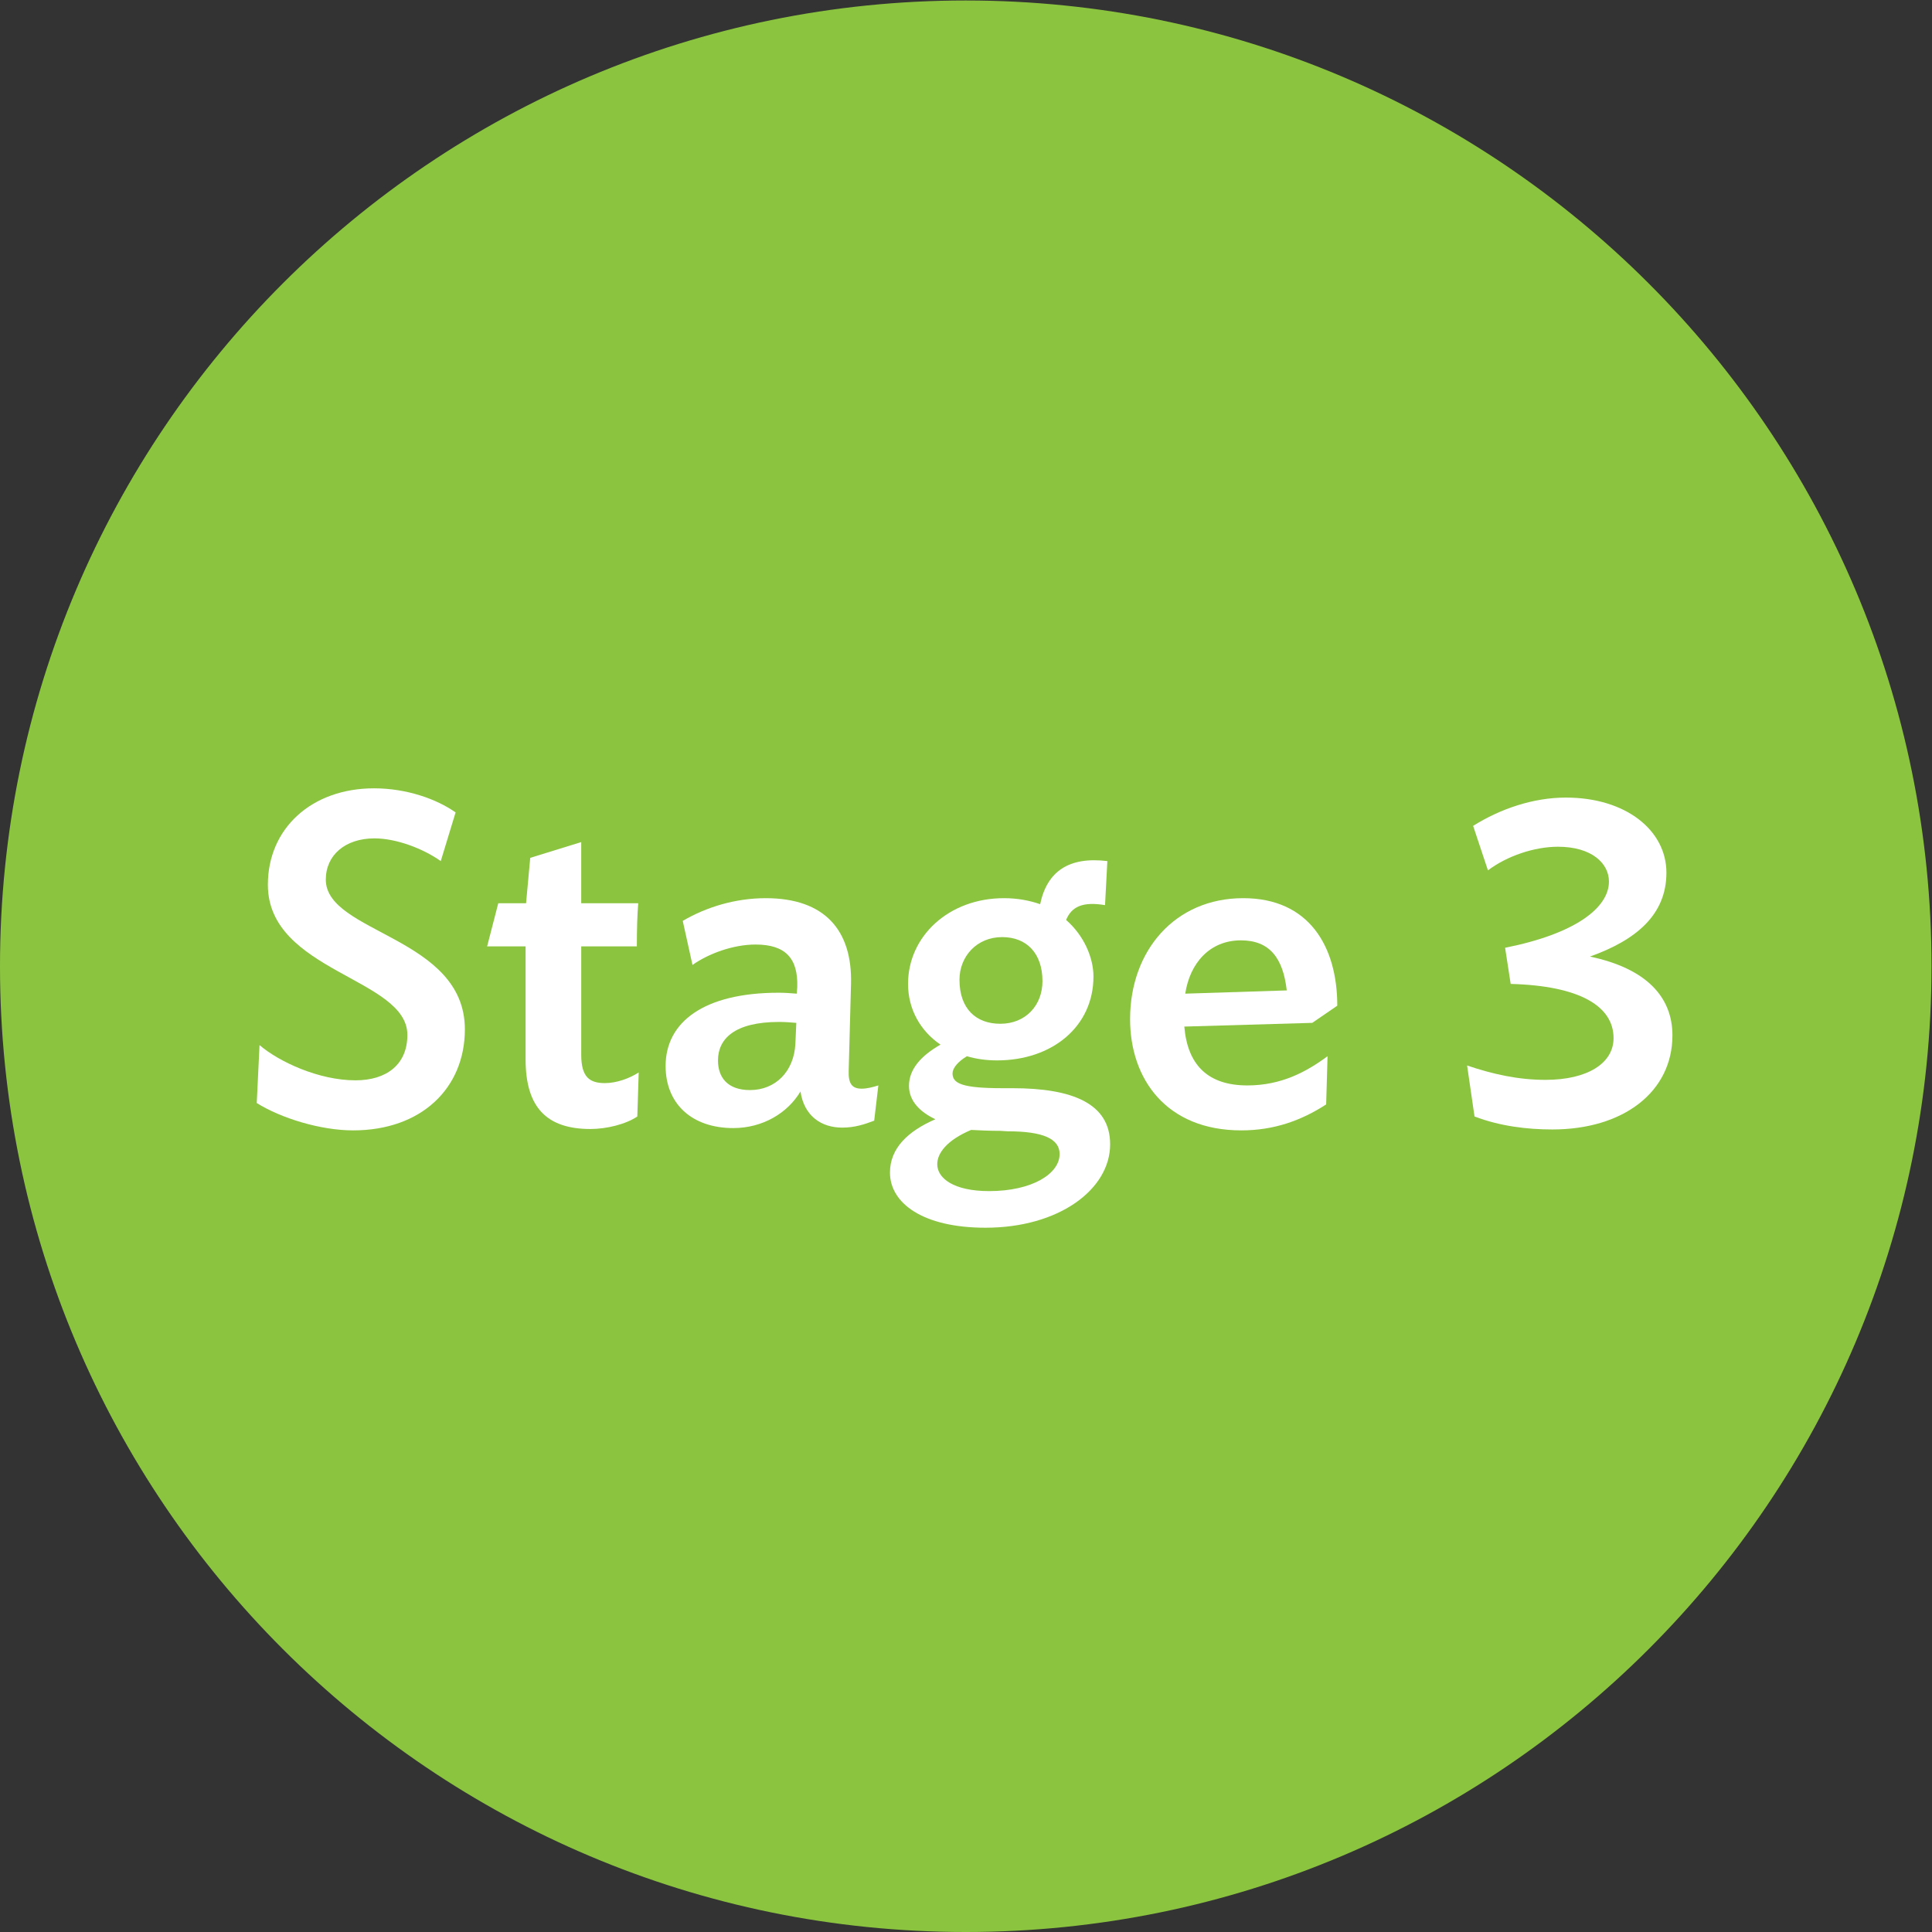<?xml version="1.0" encoding="UTF-8" standalone="no"?>
<svg
   xmlns:dc="http://purl.org/dc/elements/1.1/"
   xmlns:cc="http://creativecommons.org/ns#"
   xmlns:rdf="http://www.w3.org/1999/02/22-rdf-syntax-ns#"
   xmlns:svg="http://www.w3.org/2000/svg"
   xmlns="http://www.w3.org/2000/svg"
   xmlns:sodipodi="http://sodipodi.sourceforge.net/DTD/sodipodi-0.dtd"
   xmlns:inkscape="http://www.inkscape.org/namespaces/inkscape"
   version="1.1"
   id="svg2"
   xml:space="preserve"
   width="200"
   height="200"
   viewBox="0 0 200 200"
   sodipodi:docname="Stage3_thrivegreen_icon.ai"><rect x="0" y="0" width="200" height="200" fill="#333333" stroke="none"/><defs
     id="defs6"><clipPath
       clipPathUnits="userSpaceOnUse"
       id="clipPath18"><path
         d="M 0,150 H 150 V 0 H 0 Z"
         id="path16" /></clipPath></defs><sodipodi:namedview
     pagecolor="#ffffff"
     bordercolor="#666666"
     borderopacity="1"
     objecttolerance="10"
     gridtolerance="10"
     guidetolerance="10"
     inkscape:pageopacity="0"
     inkscape:pageshadow="2"
     inkscape:window-width="640"
     inkscape:window-height="480"
     id="namedview4" /><g
     id="g10"
     inkscape:groupmode="layer"
     inkscape:label="Stage3_thrivegreen_icon"
     transform="matrix(1.333,0,0,-1.333,0,200)"><g
       id="g12"><g
         id="g14"
         clip-path="url(#clipPath18)"><g
           id="g20"
           transform="translate(75,150)"><path
             d="m 0,0 c 41.421,0 75,-33.579 75,-75 0,-41.421 -33.579,-75 -75,-75 -41.421,0 -75,33.579 -75,75 0,41.421 33.579,75 75,75"
             style="fill:#8bc53f;fill-opacity:1;fill-rule:nonzero;stroke:none"
             id="path22" /></g><g
           id="g24"
           transform="translate(27.426,62.253)"><path
             d="m 0,0 c -2.52,0 -5.58,0.936 -7.487,2.123 l 0.216,4.5 c 1.512,-1.296 4.607,-2.736 7.451,-2.736 2.412,0 4.031,1.224 4.031,3.528 0,4.427 -10.834,4.895 -10.834,11.662 0,4.392 3.419,7.487 8.243,7.487 2.52,0 4.859,-0.828 6.335,-1.872 L 6.803,20.913 c -1.368,0.972 -3.455,1.764 -5.147,1.764 -2.268,0 -3.78,-1.296 -3.78,-3.204 0,-4.175 10.799,-4.427 10.799,-11.626 C 8.675,3.275 5.291,0 0,0"
             style="fill:#ffffff;fill-opacity:1;fill-rule:nonzero;stroke:none"
             id="path26" /></g><g
           id="g28"
           transform="translate(49.493,63.332)"><path
             d="m 0,0 c -0.9,-0.611 -2.412,-0.972 -3.635,-0.972 -3.384,0 -5.04,1.657 -5.04,5.4 v 8.783 h -2.988 l 0.865,3.348 h 2.159 l 0.324,3.527 3.96,1.224 V 16.559 H 0.072 C 0,15.767 -0.036,14.507 -0.036,13.211 H -4.355 V 4.788 c 0,-1.728 0.647,-2.196 1.835,-2.196 0.9,0 1.908,0.36 2.628,0.828 z"
             style="fill:#ffffff;fill-opacity:1;fill-rule:nonzero;stroke:none"
             id="path30" /></g><g
           id="g32"
           transform="translate(61.769,68.983)"><path
             d="m 0,0 0.072,1.62 c -0.468,0.036 -0.864,0.072 -1.332,0.072 -3.491,0 -4.751,-1.332 -4.751,-2.988 0,-1.332 0.756,-2.304 2.484,-2.304 1.979,0 3.42,1.441 3.527,3.6 m -10.078,-1.728 c 0,3.42 2.987,5.688 8.782,5.688 0.469,0 0.937,-0.036 1.404,-0.072 l 0.037,0.504 c 0.072,2.231 -0.901,3.311 -3.24,3.311 -1.764,0 -3.672,-0.72 -4.896,-1.584 l -0.756,3.42 c 1.836,1.08 4.104,1.764 6.443,1.764 4.608,0 6.732,-2.52 6.624,-6.659 L 4.14,-2.088 c -0.036,-1.008 0.252,-1.403 1.007,-1.403 0.397,0 0.829,0.107 1.296,0.252 L 6.12,-5.975 c -0.757,-0.288 -1.513,-0.54 -2.484,-0.54 -1.584,0 -2.951,0.864 -3.24,2.808 -1.007,-1.692 -2.952,-2.844 -5.219,-2.844 -3.203,0 -5.255,1.872 -5.255,4.823"
             style="fill:#ffffff;fill-opacity:1;fill-rule:nonzero;stroke:none"
             id="path34" /></g><g
           id="g36"
           transform="translate(77.825,77.263)"><path
             d="m 0,0 c -1.979,0 -3.312,-1.512 -3.312,-3.312 0,-2.267 1.296,-3.419 3.168,-3.419 1.98,0 3.276,1.44 3.276,3.311 C 3.132,-1.26 1.908,0 0,0 m -2.411,-14.975 c -1.872,-0.792 -2.628,-1.799 -2.628,-2.663 0,-1.08 1.26,-2.088 4.031,-2.088 3.312,0 5.472,1.332 5.472,2.88 0,1.188 -1.296,1.764 -4.031,1.764 l -0.577,0.036 c -0.792,0 -1.62,0.036 -2.267,0.071 m 2.015,5.4 c -0.828,0 -1.62,0.108 -2.339,0.324 -0.72,-0.432 -1.117,-0.936 -1.117,-1.332 0,-0.792 0.757,-1.151 3.888,-1.151 h 0.756 c 4.68,0 7.596,-1.189 7.596,-4.356 0,-3.492 -3.96,-6.479 -9.684,-6.479 -4.859,0 -7.415,1.908 -7.415,4.283 0,1.872 1.368,3.204 3.528,4.14 -1.224,0.576 -2.051,1.44 -2.051,2.591 0,1.296 0.935,2.34 2.447,3.204 -1.584,1.08 -2.52,2.772 -2.52,4.715 0,3.708 3.168,6.659 7.452,6.659 1.043,0 1.979,-0.179 2.807,-0.467 0.54,2.555 2.232,3.707 5.219,3.347 L 7.991,2.483 C 6.264,2.771 5.399,2.376 4.968,1.332 6.372,0.107 7.092,-1.62 7.092,-3.06 c 0,-3.887 -3.204,-6.515 -7.488,-6.515"
             style="fill:#ffffff;fill-opacity:1;fill-rule:nonzero;stroke:none"
             id="path38" /></g><g
           id="g40"
           transform="translate(99.928,73.123)"><path
             d="m 0,0 c -0.287,2.52 -1.331,3.888 -3.563,3.888 -2.412,0 -3.959,-1.764 -4.32,-4.14 z m 1.98,-2.52 -9.935,-0.288 c 0.252,-3.023 1.872,-4.571 4.895,-4.571 2.628,0 4.572,1.044 6.228,2.268 L 3.06,-8.854 c -1.944,-1.26 -4.068,-2.016 -6.587,-2.016 -5.831,0 -8.639,3.995 -8.639,8.639 0,5.327 3.491,9.394 8.783,9.394 5.112,0 7.307,-3.743 7.307,-8.35 z"
             style="fill:#ffffff;fill-opacity:1;fill-rule:nonzero;stroke:none"
             id="path42" /></g><g
           id="g44"
           transform="translate(113.934,67.292)"><path
             d="m 0,0 c 2.016,-0.684 3.995,-1.116 6.083,-1.116 3.275,0 5.291,1.296 5.291,3.24 0,2.483 -2.627,4.067 -7.99,4.211 L 2.951,9.143 c 5.436,1.08 8.064,3.095 8.064,5.147 0,1.404 -1.332,2.699 -3.96,2.699 -1.836,0 -3.959,-0.719 -5.436,-1.835 l -1.151,3.455 c 2.124,1.332 4.679,2.197 7.199,2.197 4.68,0 7.811,-2.556 7.811,-5.832 0,-3.312 -2.412,-5.255 -5.939,-6.515 4.427,-0.937 6.406,-3.168 6.406,-6.119 0,-4.392 -3.815,-7.308 -9.322,-7.308 -1.943,0 -4.067,0.252 -6.047,1.008 z"
             style="fill:#ffffff;fill-opacity:1;fill-rule:nonzero;stroke:none"
             id="path46" /></g></g></g></g></svg>
